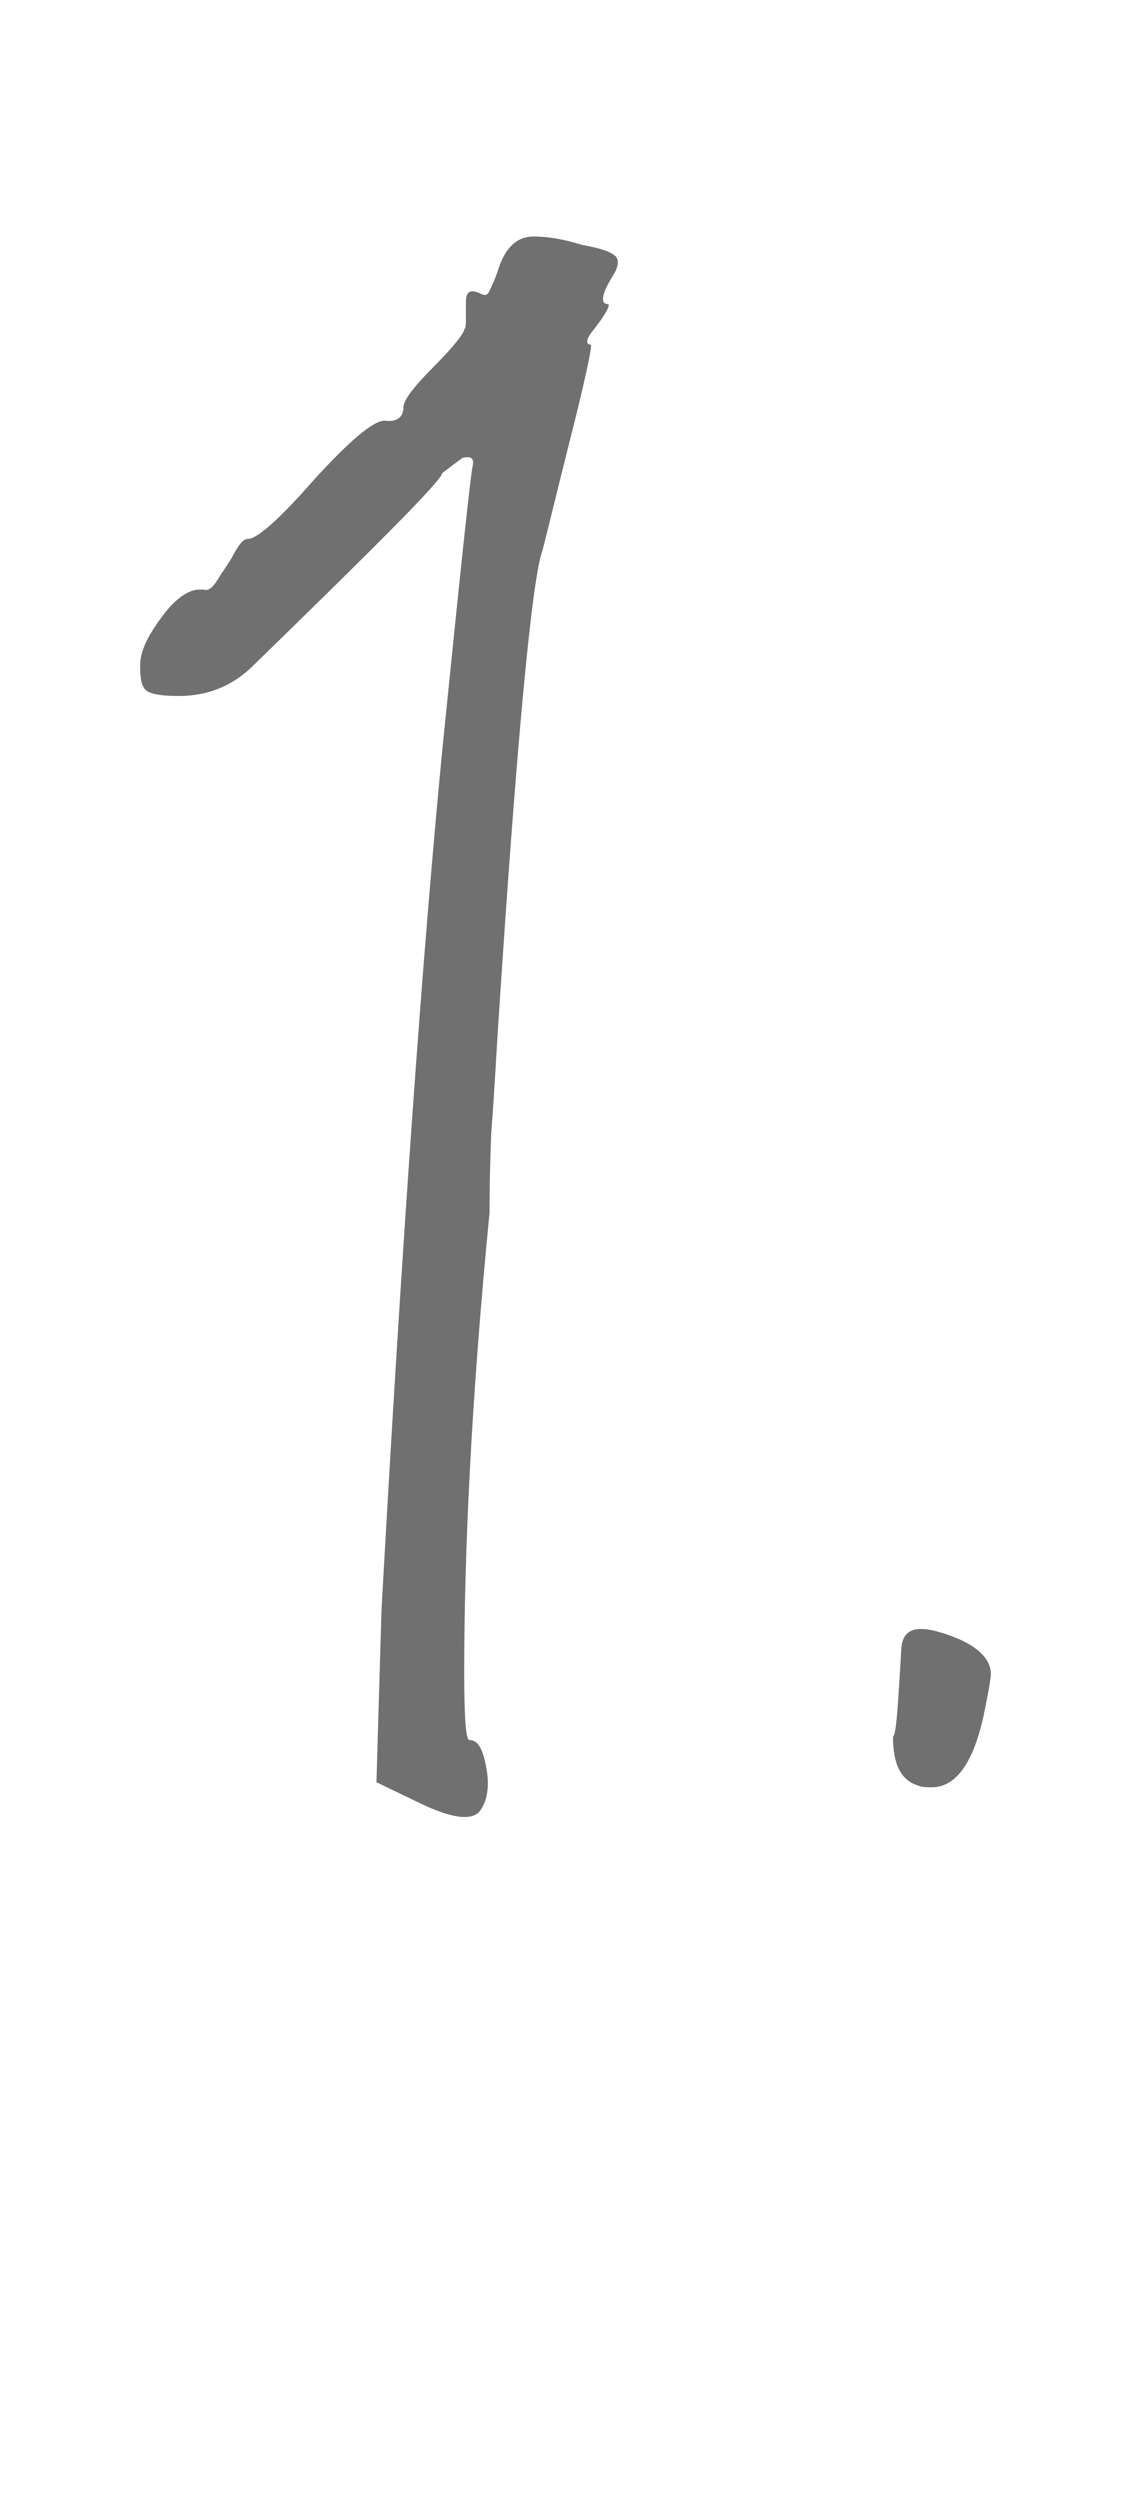 <?xml version="1.0" encoding="utf-8"?>
<!-- Generator: Adobe Illustrator 27.5.0, SVG Export Plug-In . SVG Version: 6.00 Build 0)  -->
<svg version="1.1" id="レイヤー_1" xmlns="http://www.w3.org/2000/svg" xmlns:xlink="http://www.w3.org/1999/xlink" x="0px"
	 y="0px" viewBox="0 0 67 148" style="enable-background:new 0 0 67 148;" xml:space="preserve">
<style type="text/css">
	.st0{enable-background:new    ;}
	.st1{fill:#707070;}
</style>
<g class="st0">
	<path class="st1" d="M23.9,24.1c0-0.4,0.6-1.2,1.8-2.4c1.2-1.2,1.8-2,1.8-2.2c0.1-0.1,0.1-0.3,0.1-0.8c0-0.4,0-0.6,0-0.8
		c0-0.7,0.3-0.8,0.9-0.5c0.2,0.1,0.4,0.1,0.5-0.2c0.1-0.2,0.3-0.6,0.5-1.2c0.4-1.3,1.1-2,2.1-2c0.7,0,1.6,0.1,2.9,0.5
		c1.1,0.2,1.7,0.4,2,0.7c0.2,0.3,0.1,0.7-0.3,1.3C35.6,17.5,35.6,18,36,18c0.2,0-0.1,0.6-0.9,1.6c-0.4,0.5-0.4,0.8-0.1,0.8
		c0.1,0-0.3,2-1.3,5.9c-1,4-1.5,6.1-1.6,6.4c-0.6,1.8-1.5,11.2-2.6,28.2c-0.1,1.5-0.2,3.6-0.4,6.2C29,69.7,29,71.3,29,71.8
		C27.9,83,27.5,92,27.5,99c0,2.7,0.1,4,0.3,4c0.5,0,0.8,0.5,1,1.6c0.2,1,0.1,1.9-0.3,2.5c-0.4,0.7-1.6,0.6-3.5-0.3l-2.7-1.3
		l0.3-10.2c1.2-21.6,2.4-38.5,3.6-50.9c1.1-10.9,1.7-16.5,1.8-16.8c0.1-0.5-0.1-0.6-0.6-0.5L26.2,28c0,0.4-3.8,4.2-11.2,11.4
		c-1.2,1.2-2.7,1.8-4.4,1.8c-1,0-1.6-0.1-1.9-0.3c-0.3-0.2-0.4-0.7-0.4-1.5c0-0.8,0.4-1.7,1.3-2.9c0.8-1.1,1.6-1.6,2.2-1.6h0.3
		c0.2,0.1,0.5-0.1,0.8-0.6c0.3-0.5,0.7-1,1-1.6c0.3-0.5,0.5-0.8,0.8-0.8c0.5,0,1.8-1.1,3.9-3.5c2.1-2.3,3.5-3.5,4.2-3.5
		C23.5,25,23.9,24.7,23.9,24.1z"/>
	<path class="st1" d="M53.4,97.5c0.1-1,0.8-1.3,2.2-0.9c2.1,0.6,3.1,1.5,3.1,2.5c0,0.2-0.1,0.8-0.3,1.8c-0.6,3.3-1.7,4.9-3.2,4.9
		c-0.3,0-0.6,0-0.8-0.1c-1-0.3-1.5-1.2-1.5-2.9C53.1,102.7,53.2,100.9,53.4,97.5z"/>
</g>
</svg>
